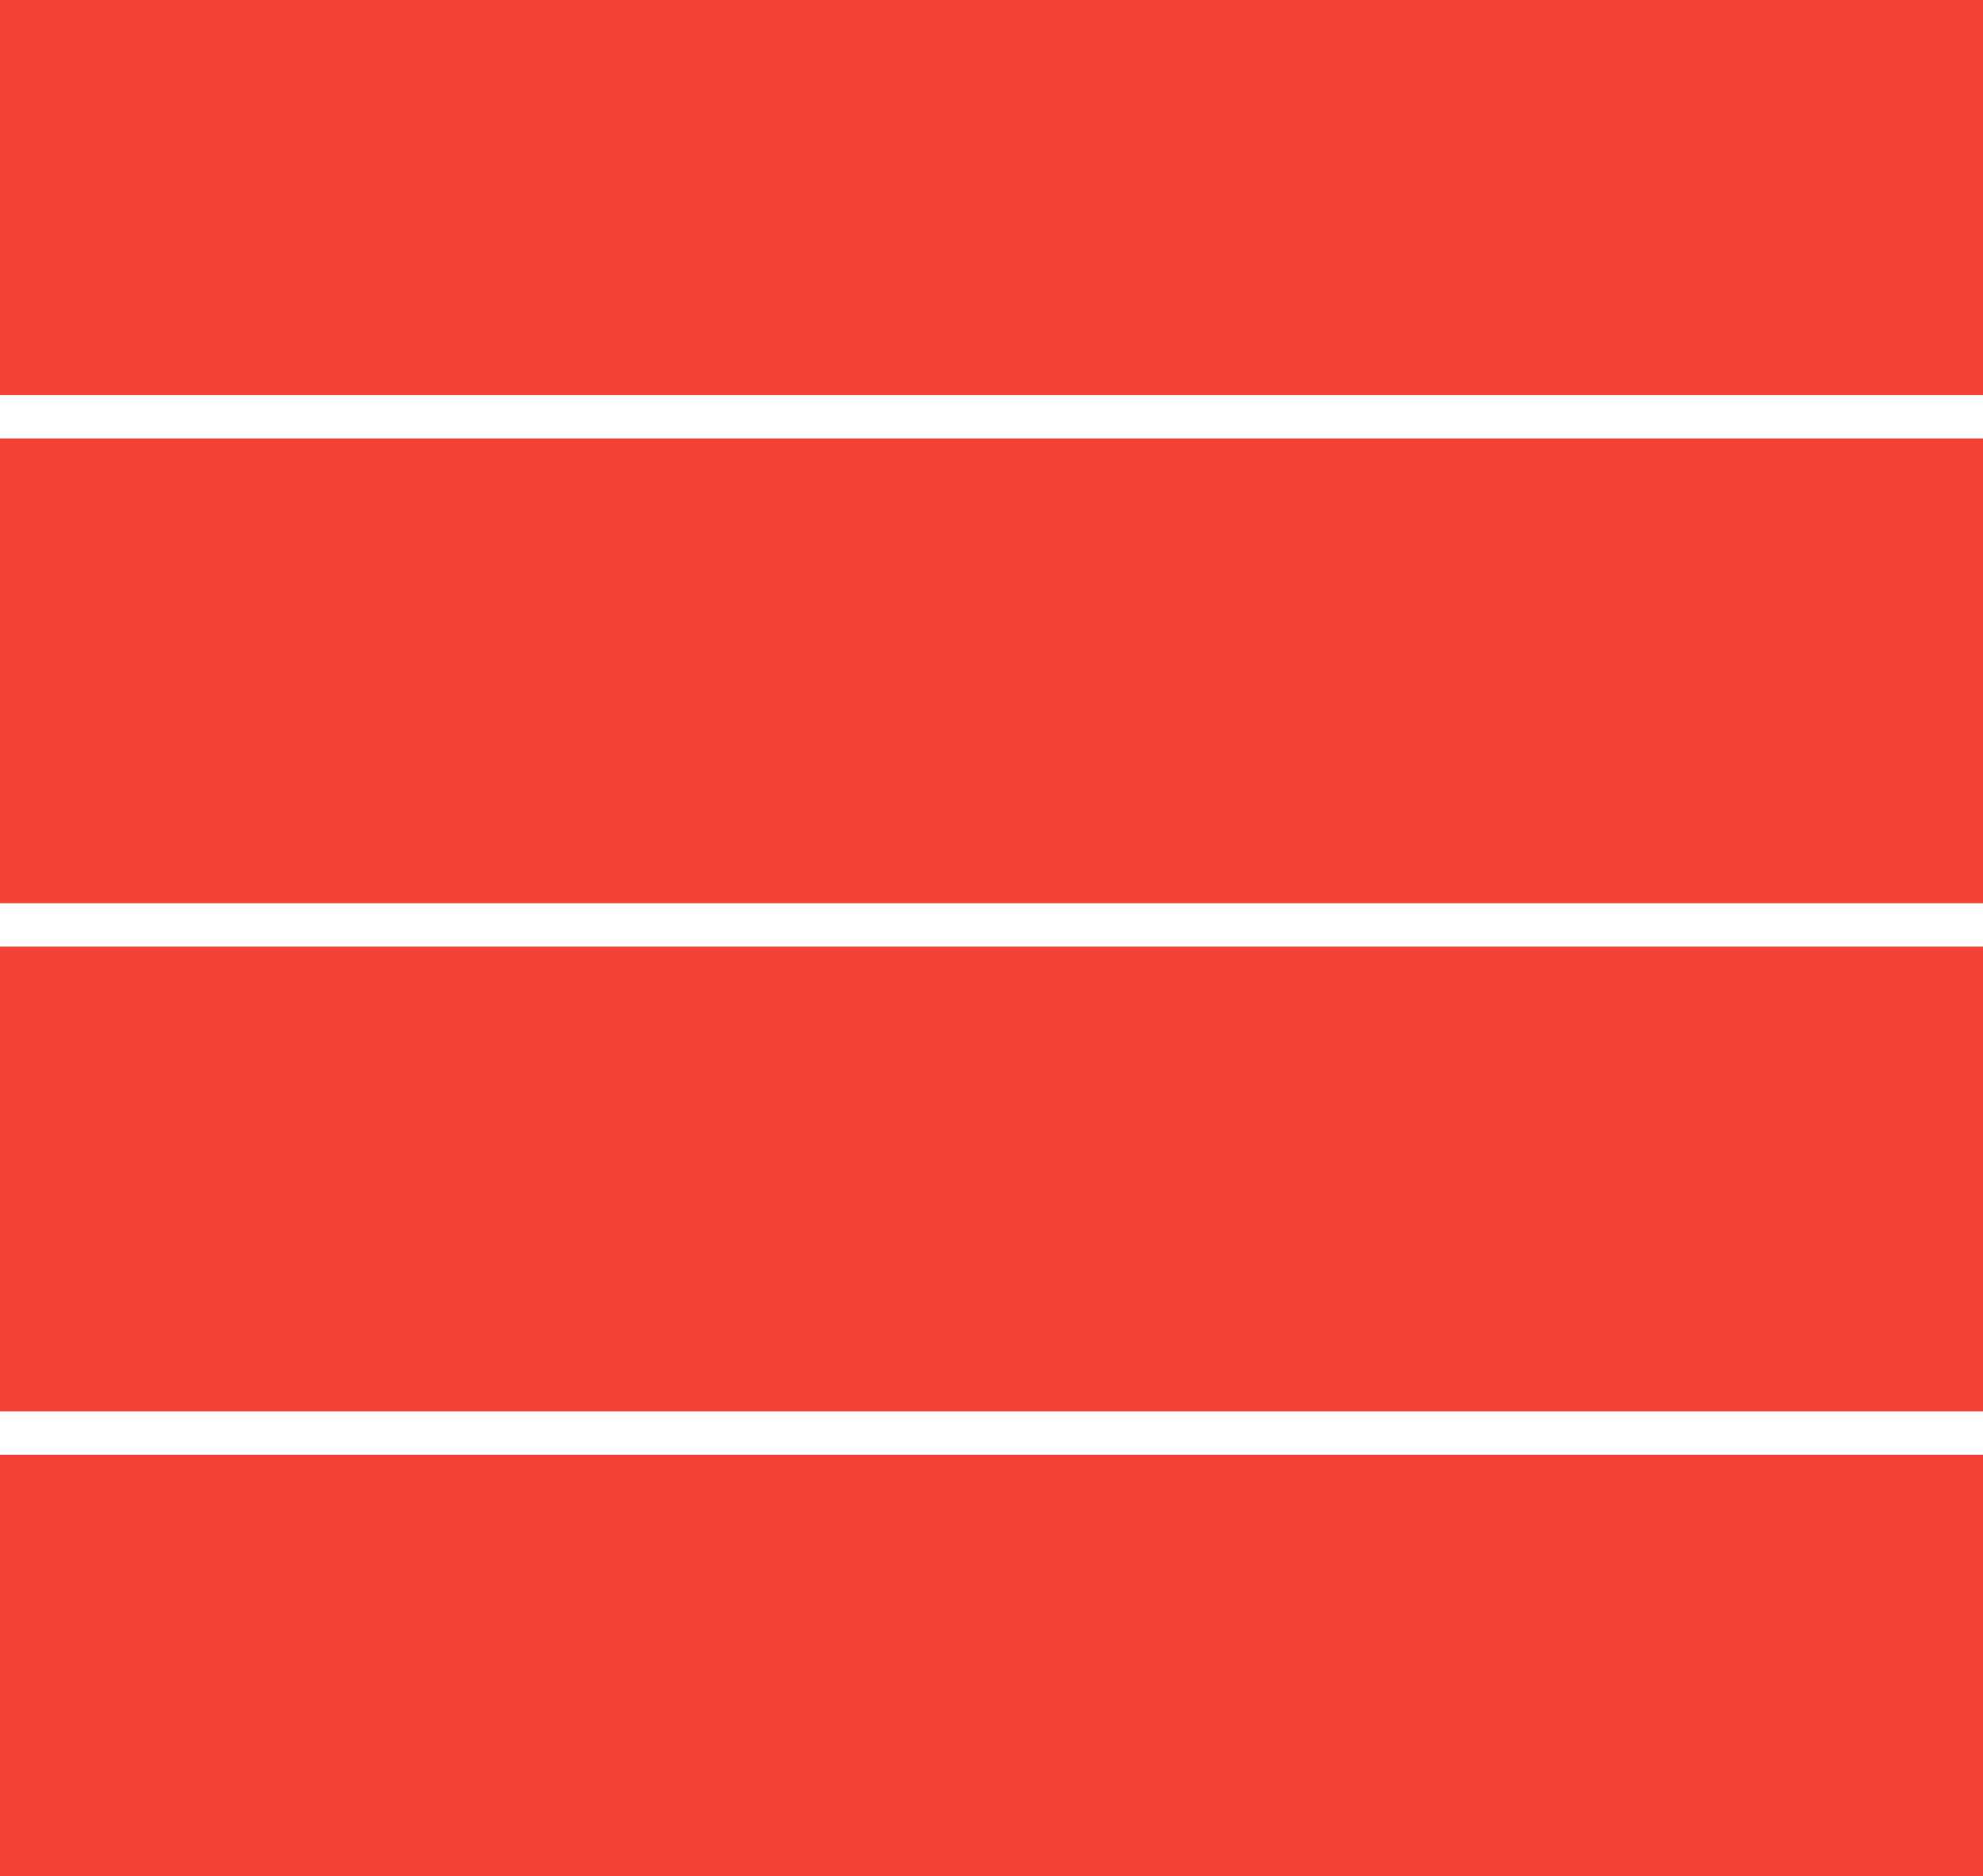 <?xml version="1.0" standalone="no"?>
<!DOCTYPE svg PUBLIC "-//W3C//DTD SVG 20010904//EN"
 "http://www.w3.org/TR/2001/REC-SVG-20010904/DTD/svg10.dtd">
<svg version="1.0" xmlns="http://www.w3.org/2000/svg"
 width="1280pt" height="1211pt" viewBox="0 0 1280 1211"
 preserveAspectRatio="xMidYMid meet">
<g transform="translate(0,1211) scale(0.1,-0.1)"
fill="#f44336" stroke="none">
<path d="M0 10835 l0 -1275 6400 0 6400 0 0 1275 0 1275 -6400 0 -6400 0 0
-1275z"/>
<path d="M0 7780 l0 -1500 6400 0 6400 0 0 1500 0 1500 -6400 0 -6400 0 0
-1500z"/>
<path d="M0 4500 l0 -1500 6400 0 6400 0 0 1500 0 1500 -6400 0 -6400 0 0
-1500z"/>
<path d="M0 1360 l0 -1360 6400 0 6400 0 0 1360 0 1360 -6400 0 -6400 0 0
-1360z"/>
</g>
</svg>
